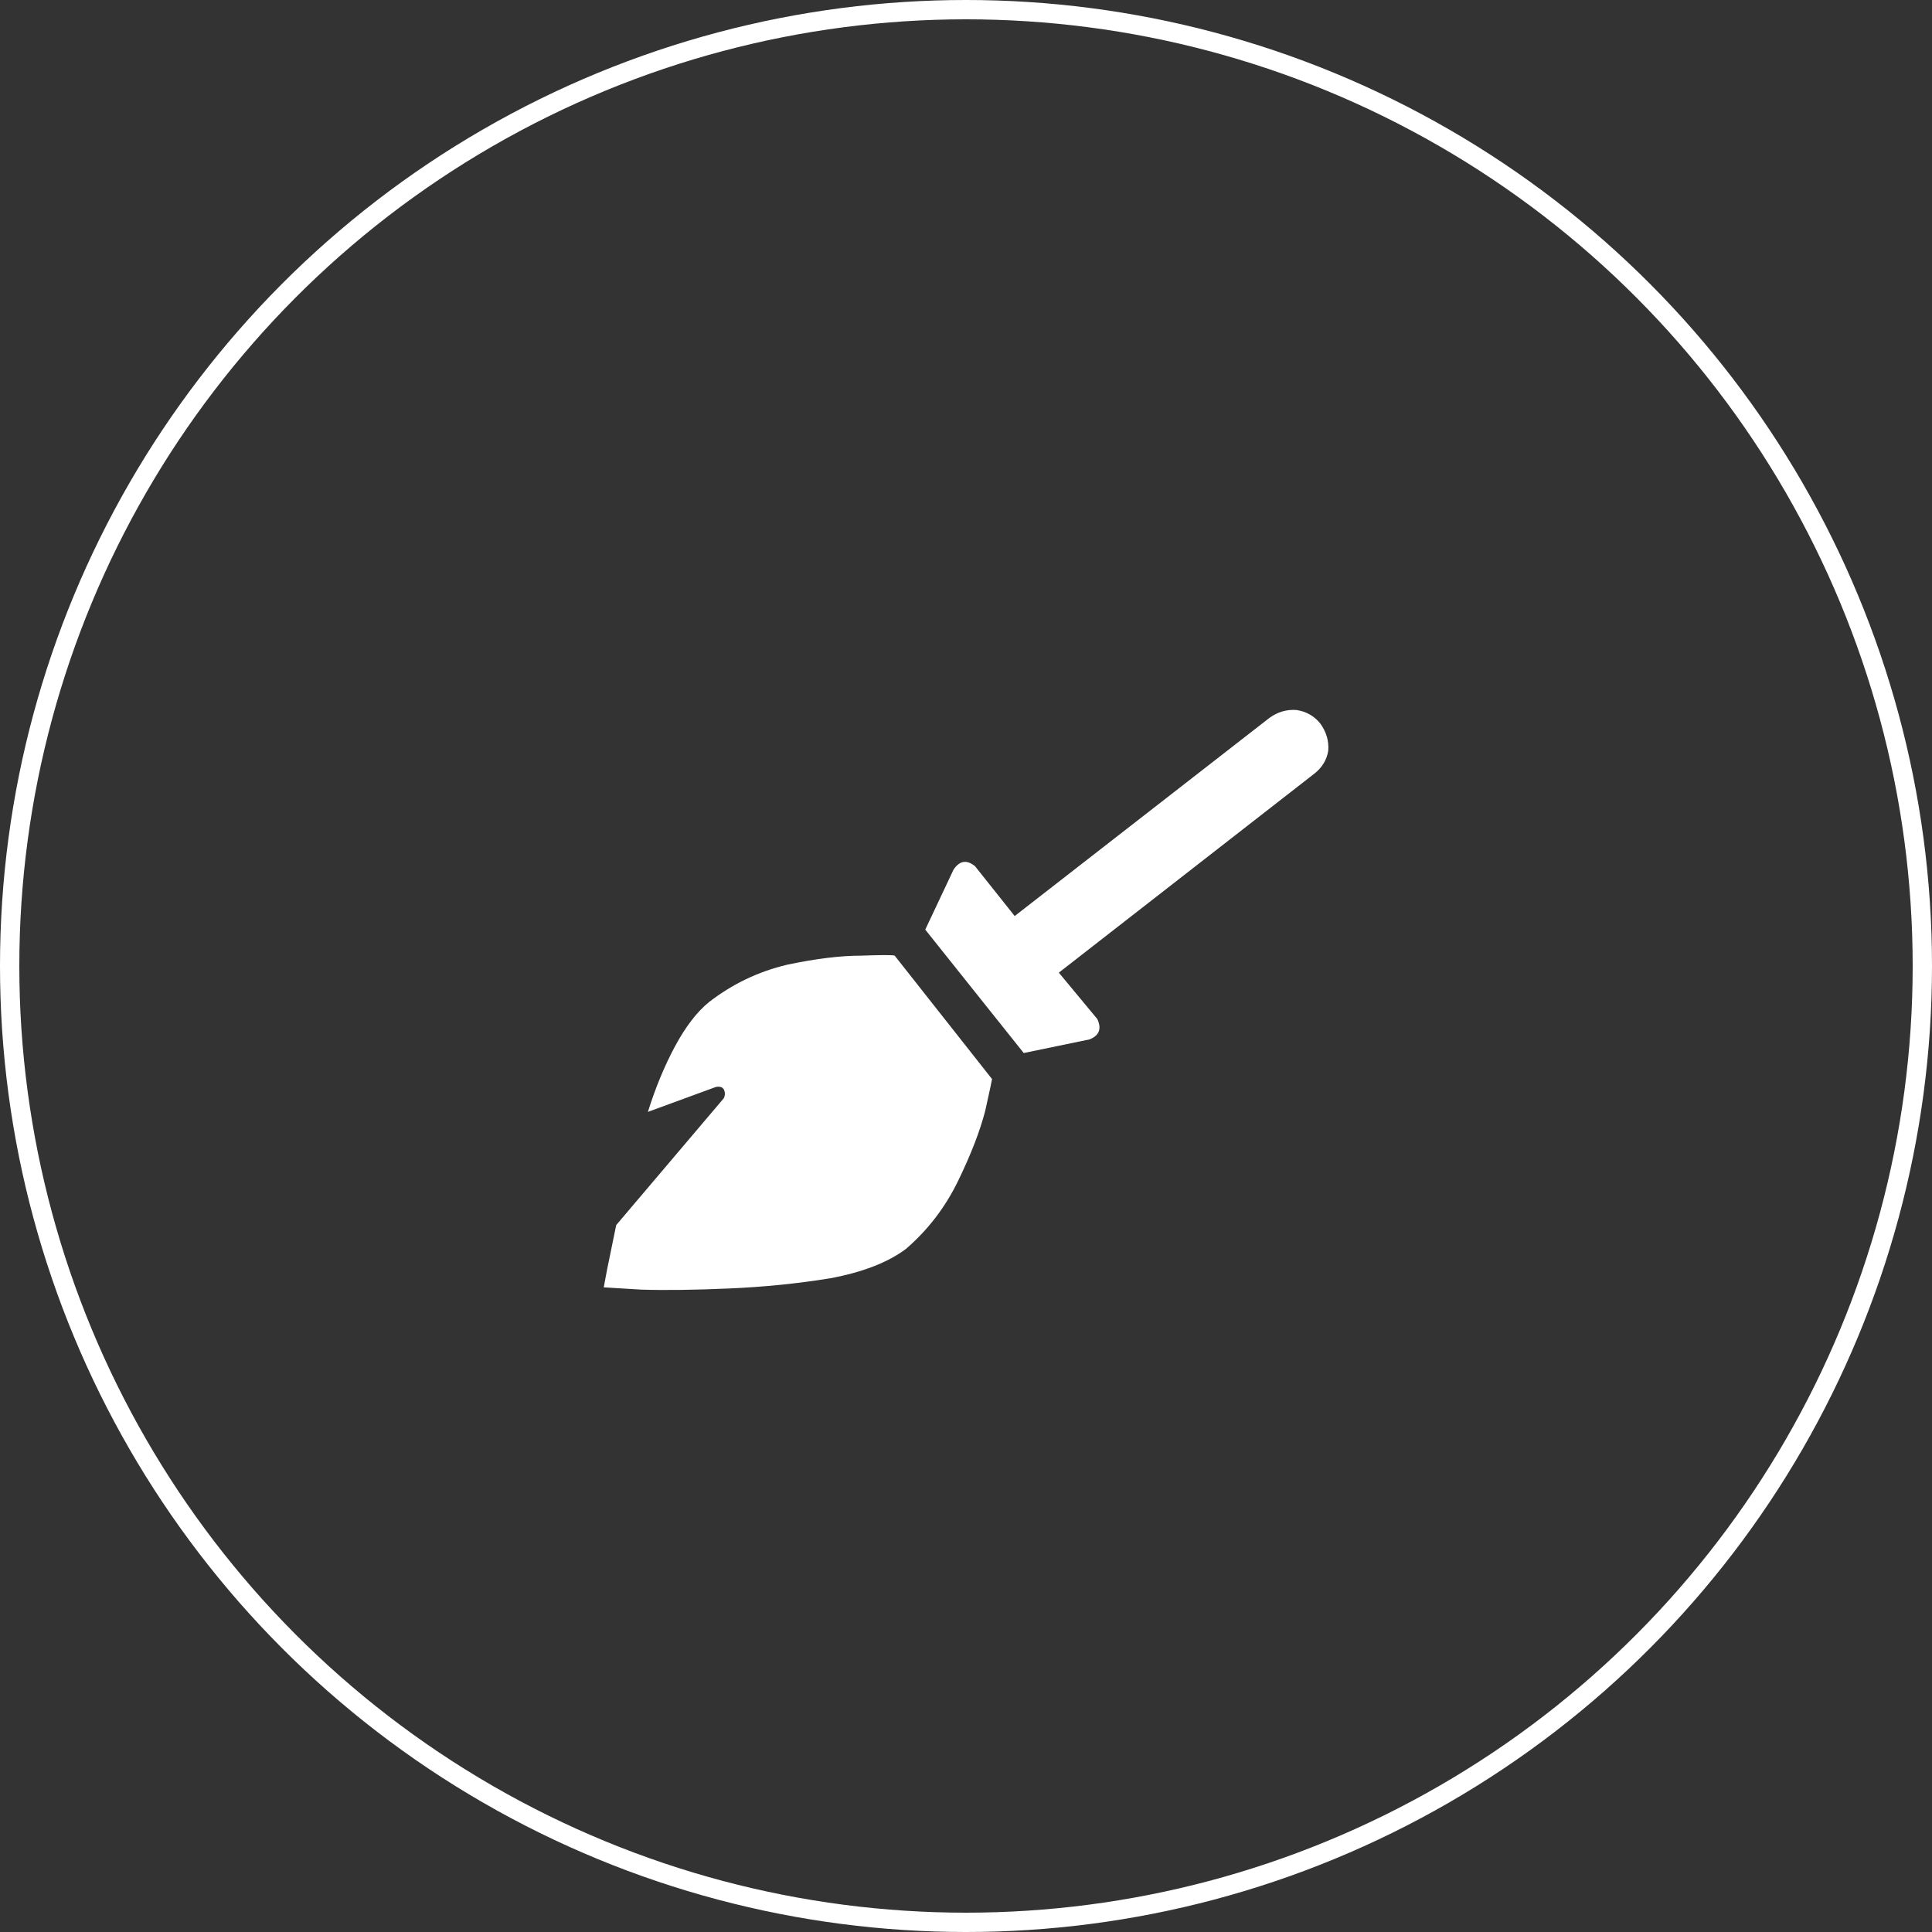 <svg xmlns="http://www.w3.org/2000/svg" width="100" height="100" viewBox="0 0 100 100" fill="none"><rect x="0" y="0" width="100" height="100" fill="#333333" stroke="none"/><circle cx="50" cy="50" r="49.5" stroke="white"></circle><path d="M36.699 51.867C37.91 50.93 39.258 50.285 40.742 49.934C42.227 49.621 43.496 49.465 44.551 49.465C45.645 49.426 46.23 49.426 46.309 49.465L51.348 55.852C51.348 55.891 51.23 56.438 50.996 57.492C50.723 58.547 50.254 59.758 49.59 61.125C48.926 62.492 48.027 63.664 46.895 64.641C45.957 65.344 44.648 65.852 42.969 66.164C41.289 66.438 39.551 66.613 37.754 66.691C35.957 66.769 34.434 66.789 33.184 66.75C31.934 66.672 31.289 66.633 31.25 66.633C31.25 66.633 31.309 66.32 31.426 65.695C31.543 65.109 31.699 64.348 31.895 63.41L37.461 56.848C37.539 56.691 37.539 56.535 37.461 56.379C37.383 56.262 37.246 56.223 37.051 56.262L33.535 57.551C33.926 56.301 34.395 55.168 34.941 54.152C35.488 53.137 36.074 52.375 36.699 51.867ZM68.34 37.453C68.652 37.883 68.789 38.352 68.75 38.859C68.672 39.328 68.438 39.719 68.047 40.031L54.805 50.344L56.797 52.746C57.031 53.254 56.895 53.605 56.387 53.801L52.988 54.504L47.891 48.117L49.355 45.012C49.668 44.543 50.039 44.484 50.469 44.836L52.52 47.414L65.703 37.16C66.133 36.848 66.602 36.711 67.109 36.75C67.617 36.828 68.027 37.062 68.34 37.453Z" fill="white"></path></svg>